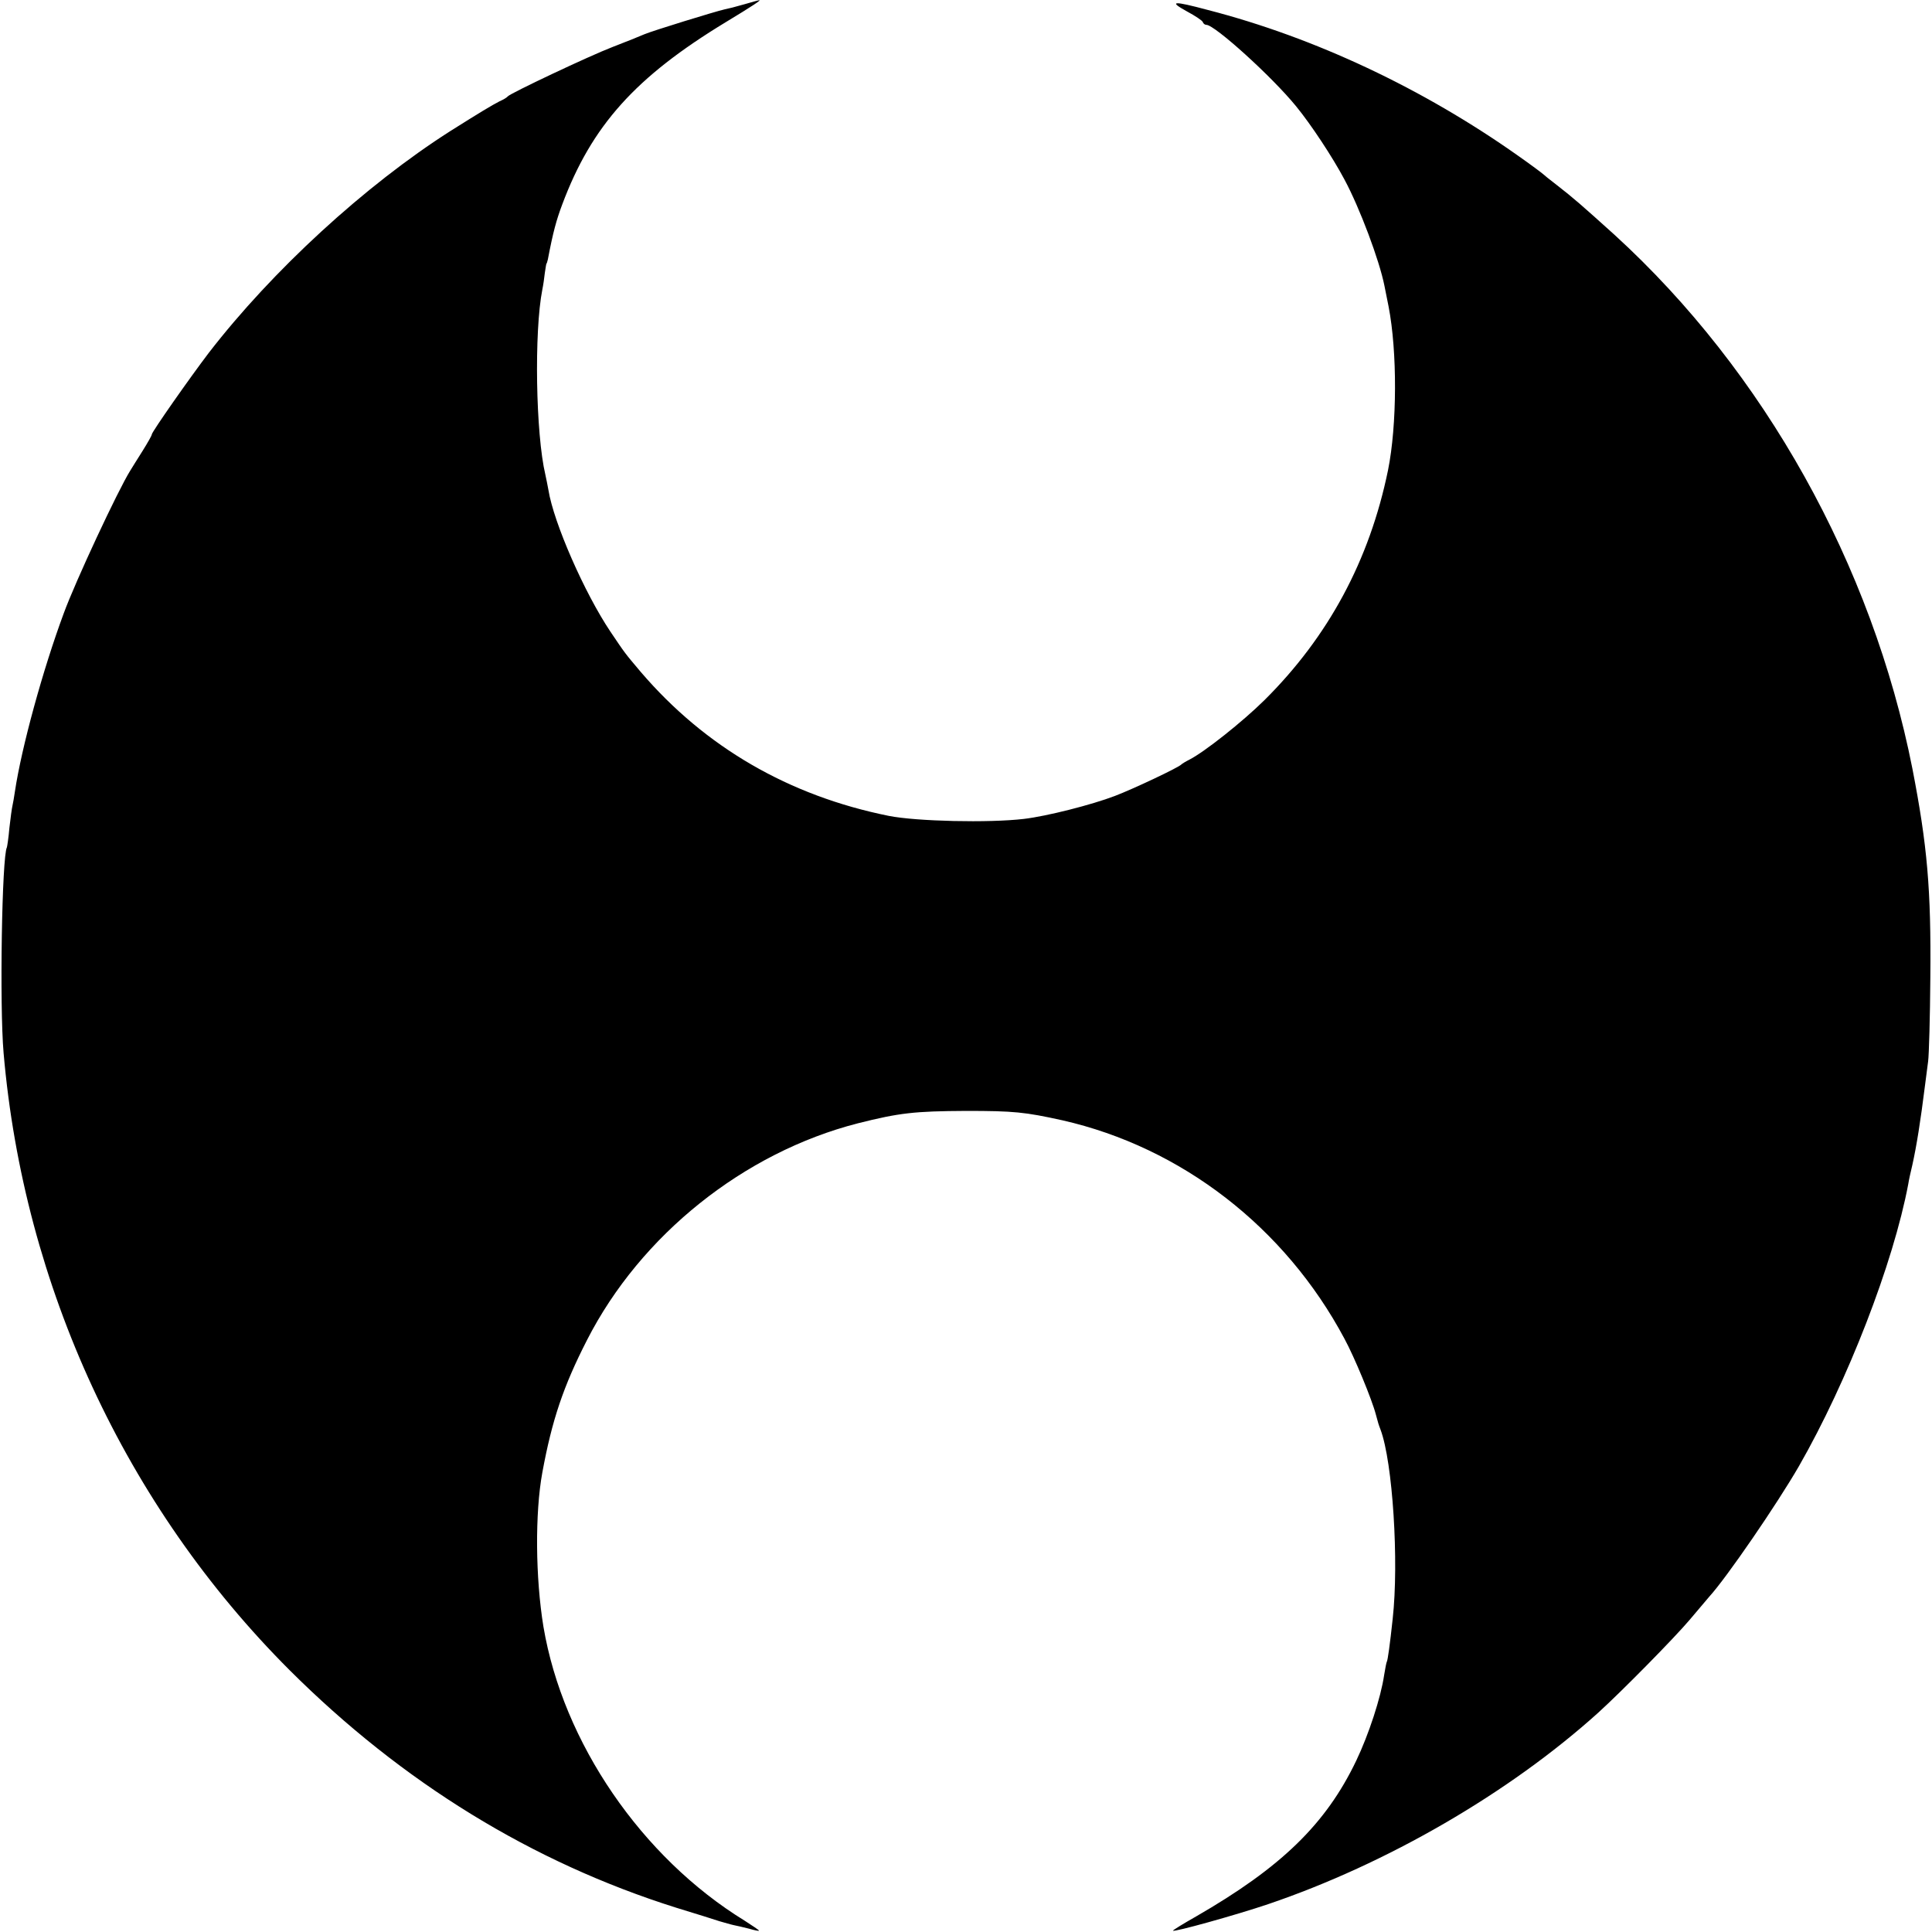 <?xml version="1.0" standalone="no"?>
<!DOCTYPE svg PUBLIC "-//W3C//DTD SVG 20010904//EN"
 "http://www.w3.org/TR/2001/REC-SVG-20010904/DTD/svg10.dtd">
<svg version="1.0" xmlns="http://www.w3.org/2000/svg"
 width="700pt" height="700pt" viewBox="0 0 700 700"
 preserveAspectRatio="xMidYMid meet">
<g transform="translate(0,700) scale(0.1,-0.1)"
fill="#000000" stroke="none">
<path d="M2695 6984 c-27 -8 -59 -16 -70 -18 -35 -8 -259 -77 -290 -90 -16 -7
-68 -28 -115 -46 -86 -33 -371 -168 -380 -179 -3 -4 -16 -12 -30 -18 -29 -15
-69 -39 -177 -107 -311 -198 -647 -507 -877 -805 -67 -88 -206 -286 -206 -295
0 -4 -15 -30 -33 -59 -18 -28 -38 -61 -45 -72 -44 -70 -199 -402 -241 -517
-76 -205 -153 -486 -177 -646 -3 -20 -7 -44 -9 -52 -2 -8 -7 -44 -11 -80 -3
-36 -8 -67 -9 -70 -18 -32 -27 -573 -12 -745 73 -845 442 -1642 1036 -2236
409 -408 880 -697 1401 -861 69 -21 139 -43 157 -49 18 -5 41 -12 51 -14 11
-2 36 -8 56 -13 20 -6 36 -9 36 -7 0 2 -24 18 -52 36 -373 229 -658 645 -729
1065 -29 177 -31 412 -4 559 35 190 76 312 162 480 194 380 568 679 981 785
151 38 205 44 392 45 173 0 213 -4 349 -34 432 -98 807 -388 1022 -791 36 -66
100 -221 114 -275 9 -33 9 -34 17 -55 44 -117 67 -478 44 -685 -10 -94 -18
-150 -21 -155 -2 -3 -6 -25 -10 -49 -12 -82 -56 -216 -101 -310 -110 -230
-272 -387 -581 -565 -46 -26 -83 -49 -83 -51 0 -7 230 57 345 96 430 146 872
402 1195 693 85 77 276 271 331 336 30 35 62 73 72 85 63 69 246 336 325 473
176 307 342 735 396 1022 2 14 9 45 15 70 15 68 29 154 46 290 3 25 8 63 11
85 3 22 7 159 8 305 3 318 -11 477 -65 755 -146 739 -537 1439 -1079 1934
-121 109 -147 132 -210 181 -25 19 -47 37 -50 40 -3 3 -43 33 -90 66 -344 243
-736 428 -1124 528 -127 34 -143 32 -76 -5 30 -16 57 -34 58 -39 2 -6 8 -10
13 -10 30 0 237 -187 325 -295 54 -66 132 -184 175 -265 56 -104 127 -294 145
-385 2 -11 9 -45 15 -75 32 -164 31 -431 -2 -594 -67 -326 -216 -603 -448
-833 -79 -78 -215 -186 -271 -215 -14 -7 -27 -15 -30 -18 -10 -11 -175 -89
-241 -114 -84 -32 -245 -73 -329 -83 -127 -15 -389 -9 -490 11 -362 73 -665
249 -898 521 -60 71 -56 66 -110 146 -94 140 -206 395 -225 514 -3 17 -8 41
-11 55 -35 147 -41 519 -11 671 3 14 7 41 9 60 3 19 5 34 6 34 1 0 3 7 5 15
19 100 31 143 52 199 107 286 265 462 593 661 96 58 132 82 120 79 -3 0 -27
-7 -55 -15z"/>
</g>
</svg>
